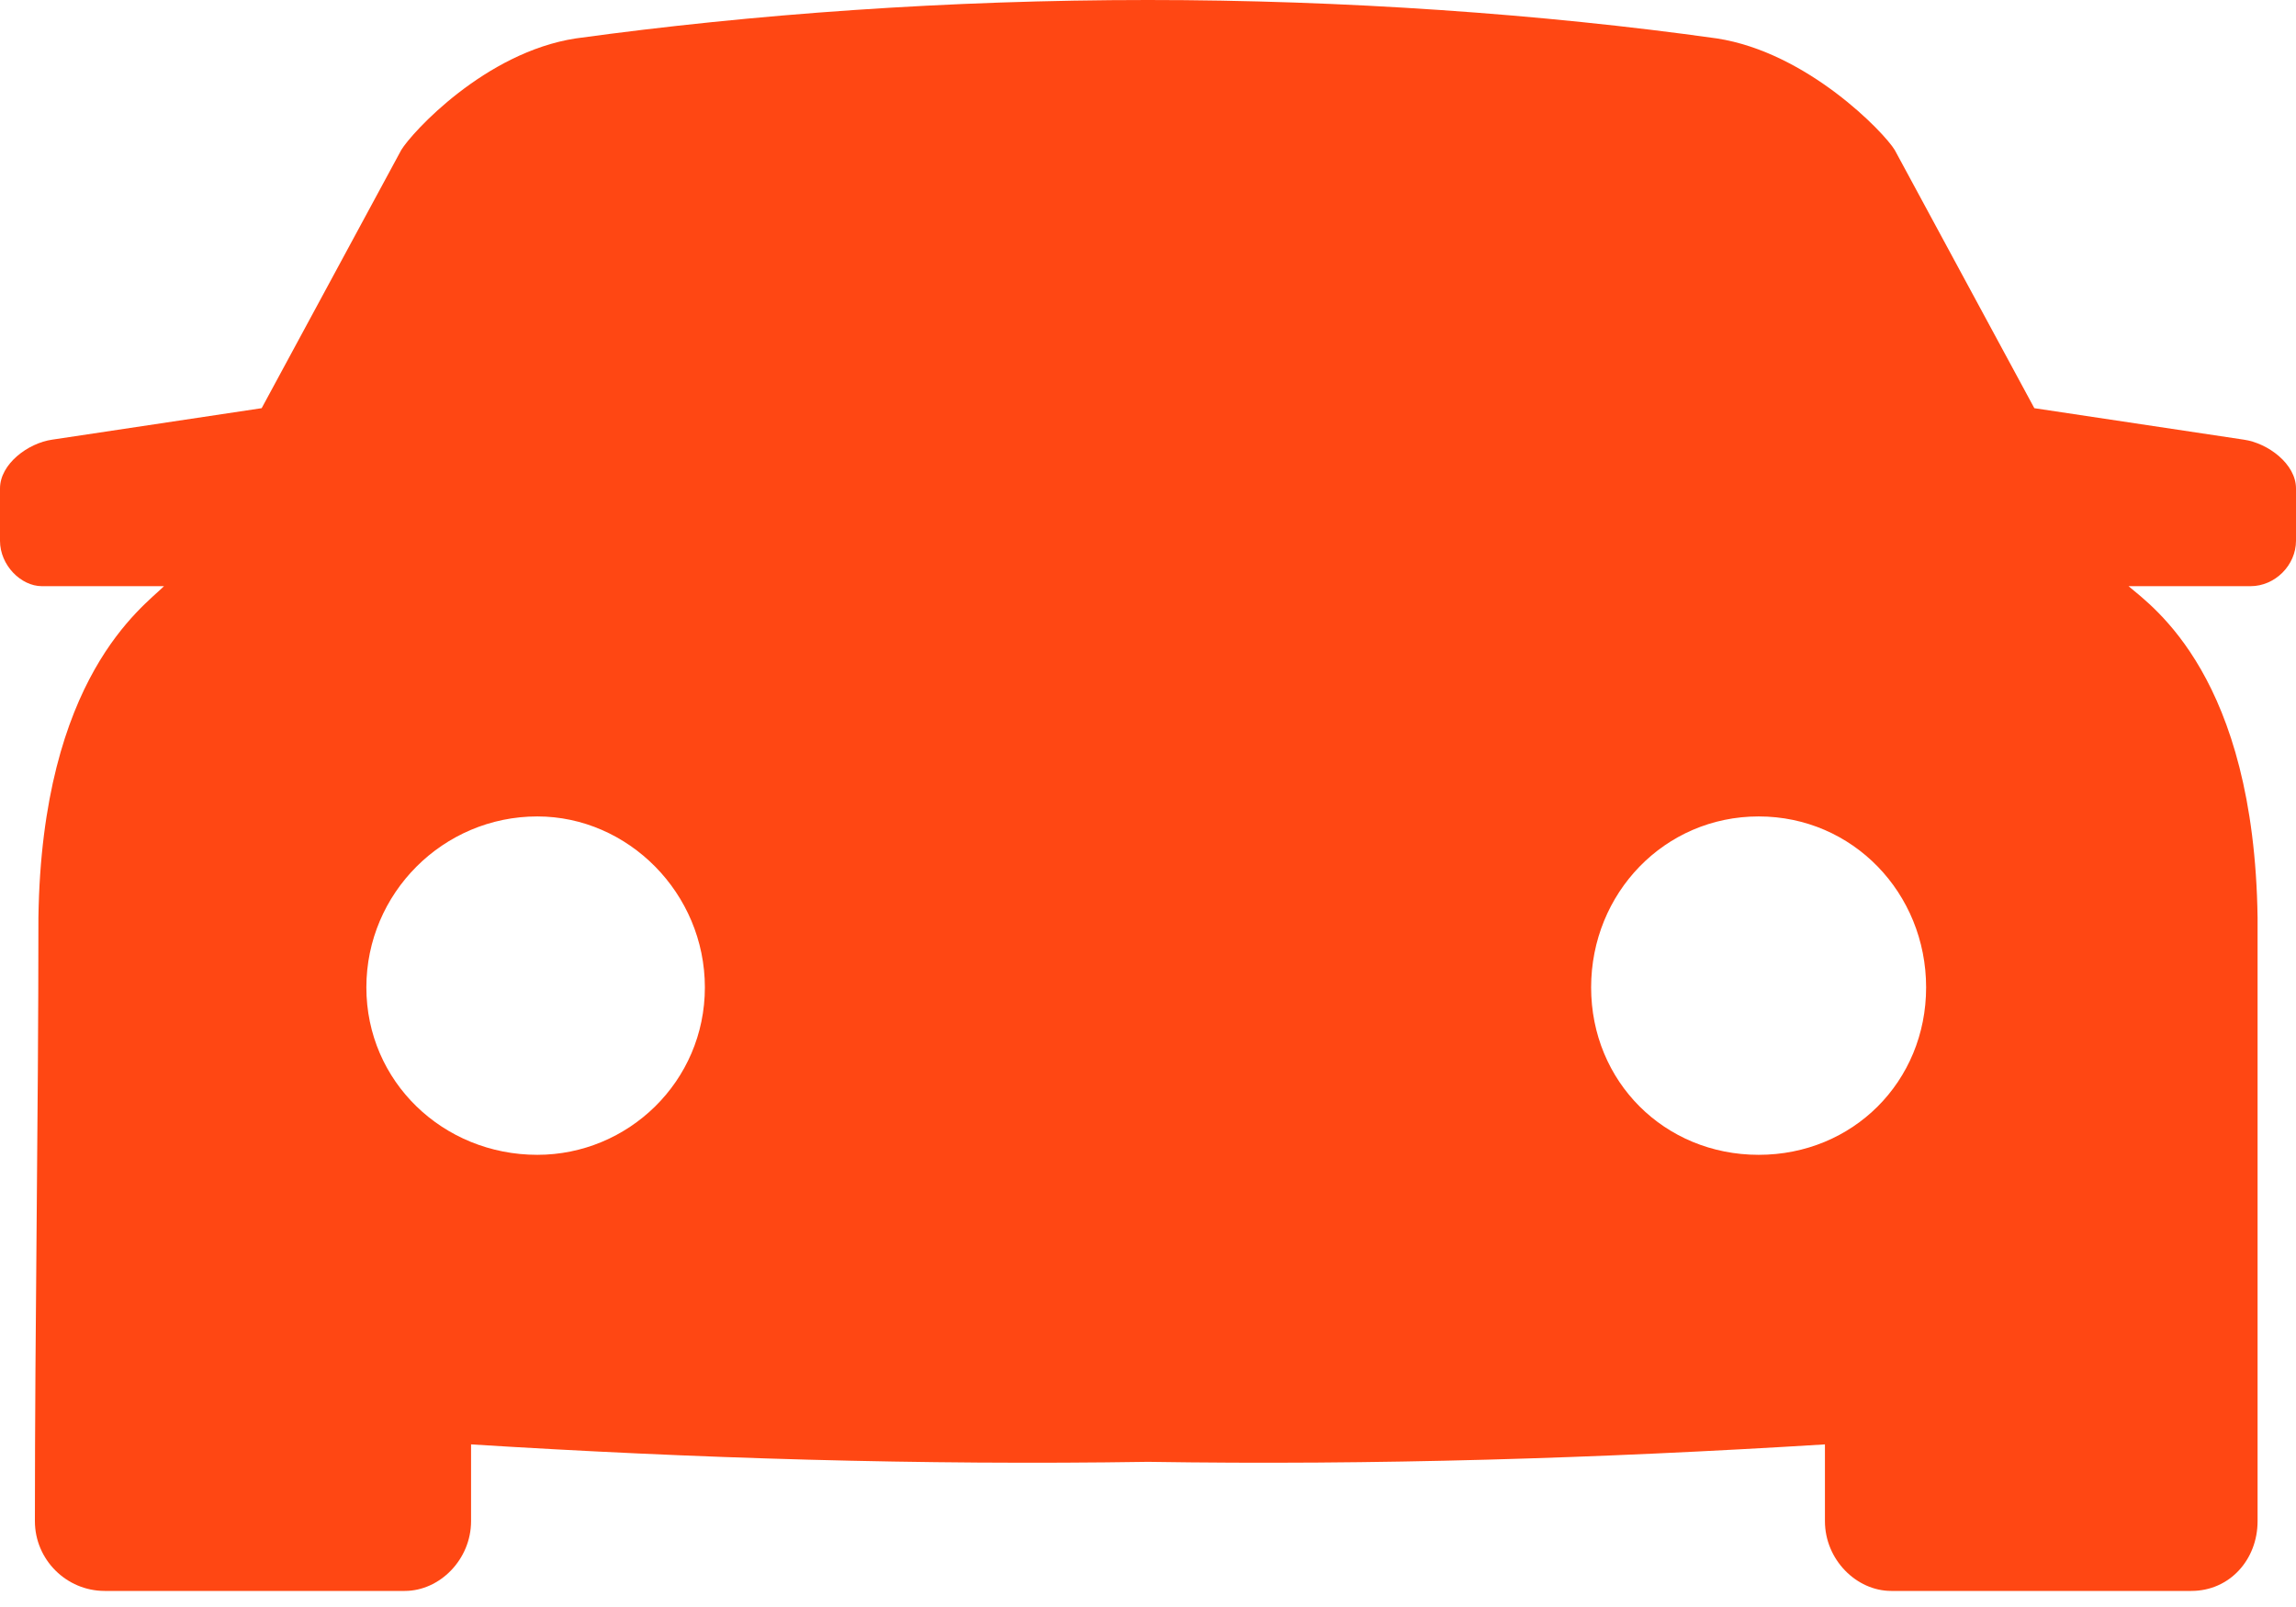 <svg width="30" height="21" viewBox="0 0 30 21" fill="none" xmlns="http://www.w3.org/2000/svg">
<path fill-rule="evenodd" clip-rule="evenodd" d="M22.432 0.502C23.617 0.684 24.62 1.733 24.757 1.96L26.581 5.334L29.316 5.745C29.635 5.79 30 6.064 30 6.383V7.067C30 7.386 29.726 7.66 29.407 7.66H27.812C28.131 7.933 29.453 8.845 29.498 11.991C29.498 14.635 29.498 17.28 29.498 19.878C29.498 20.38 29.134 20.79 28.632 20.79H24.711C24.255 20.79 23.845 20.38 23.845 19.878C23.845 19.559 23.845 19.195 23.845 18.875C20.881 19.058 17.963 19.149 15 19.103C12.037 19.149 9.073 19.058 6.155 18.875C6.155 19.195 6.155 19.559 6.155 19.878C6.155 20.38 5.745 20.79 5.289 20.79H1.368C0.866 20.79 0.456 20.38 0.456 19.878C0.456 17.28 0.502 14.635 0.502 11.991C0.547 8.845 1.869 7.933 2.143 7.66H0.547C0.274 7.66 0 7.386 0 7.067V6.383C0 6.064 0.365 5.79 0.684 5.745L3.419 5.334L5.243 1.96C5.38 1.733 6.337 0.684 7.523 0.502C9.848 0.182 12.401 0 15 0C17.553 0 20.152 0.182 22.432 0.502ZM7.021 10.669C5.79 10.669 4.787 11.672 4.787 12.903C4.787 14.134 5.79 15.091 7.021 15.091C8.207 15.091 9.21 14.134 9.21 12.903C9.21 11.672 8.207 10.669 7.021 10.669ZM22.979 10.669C24.21 10.669 25.167 11.672 25.167 12.903C25.167 14.134 24.21 15.091 22.979 15.091C21.748 15.091 20.79 14.134 20.79 12.903C20.79 11.672 21.748 10.669 22.979 10.669Z" fill="#FF4713"/>
</svg>

